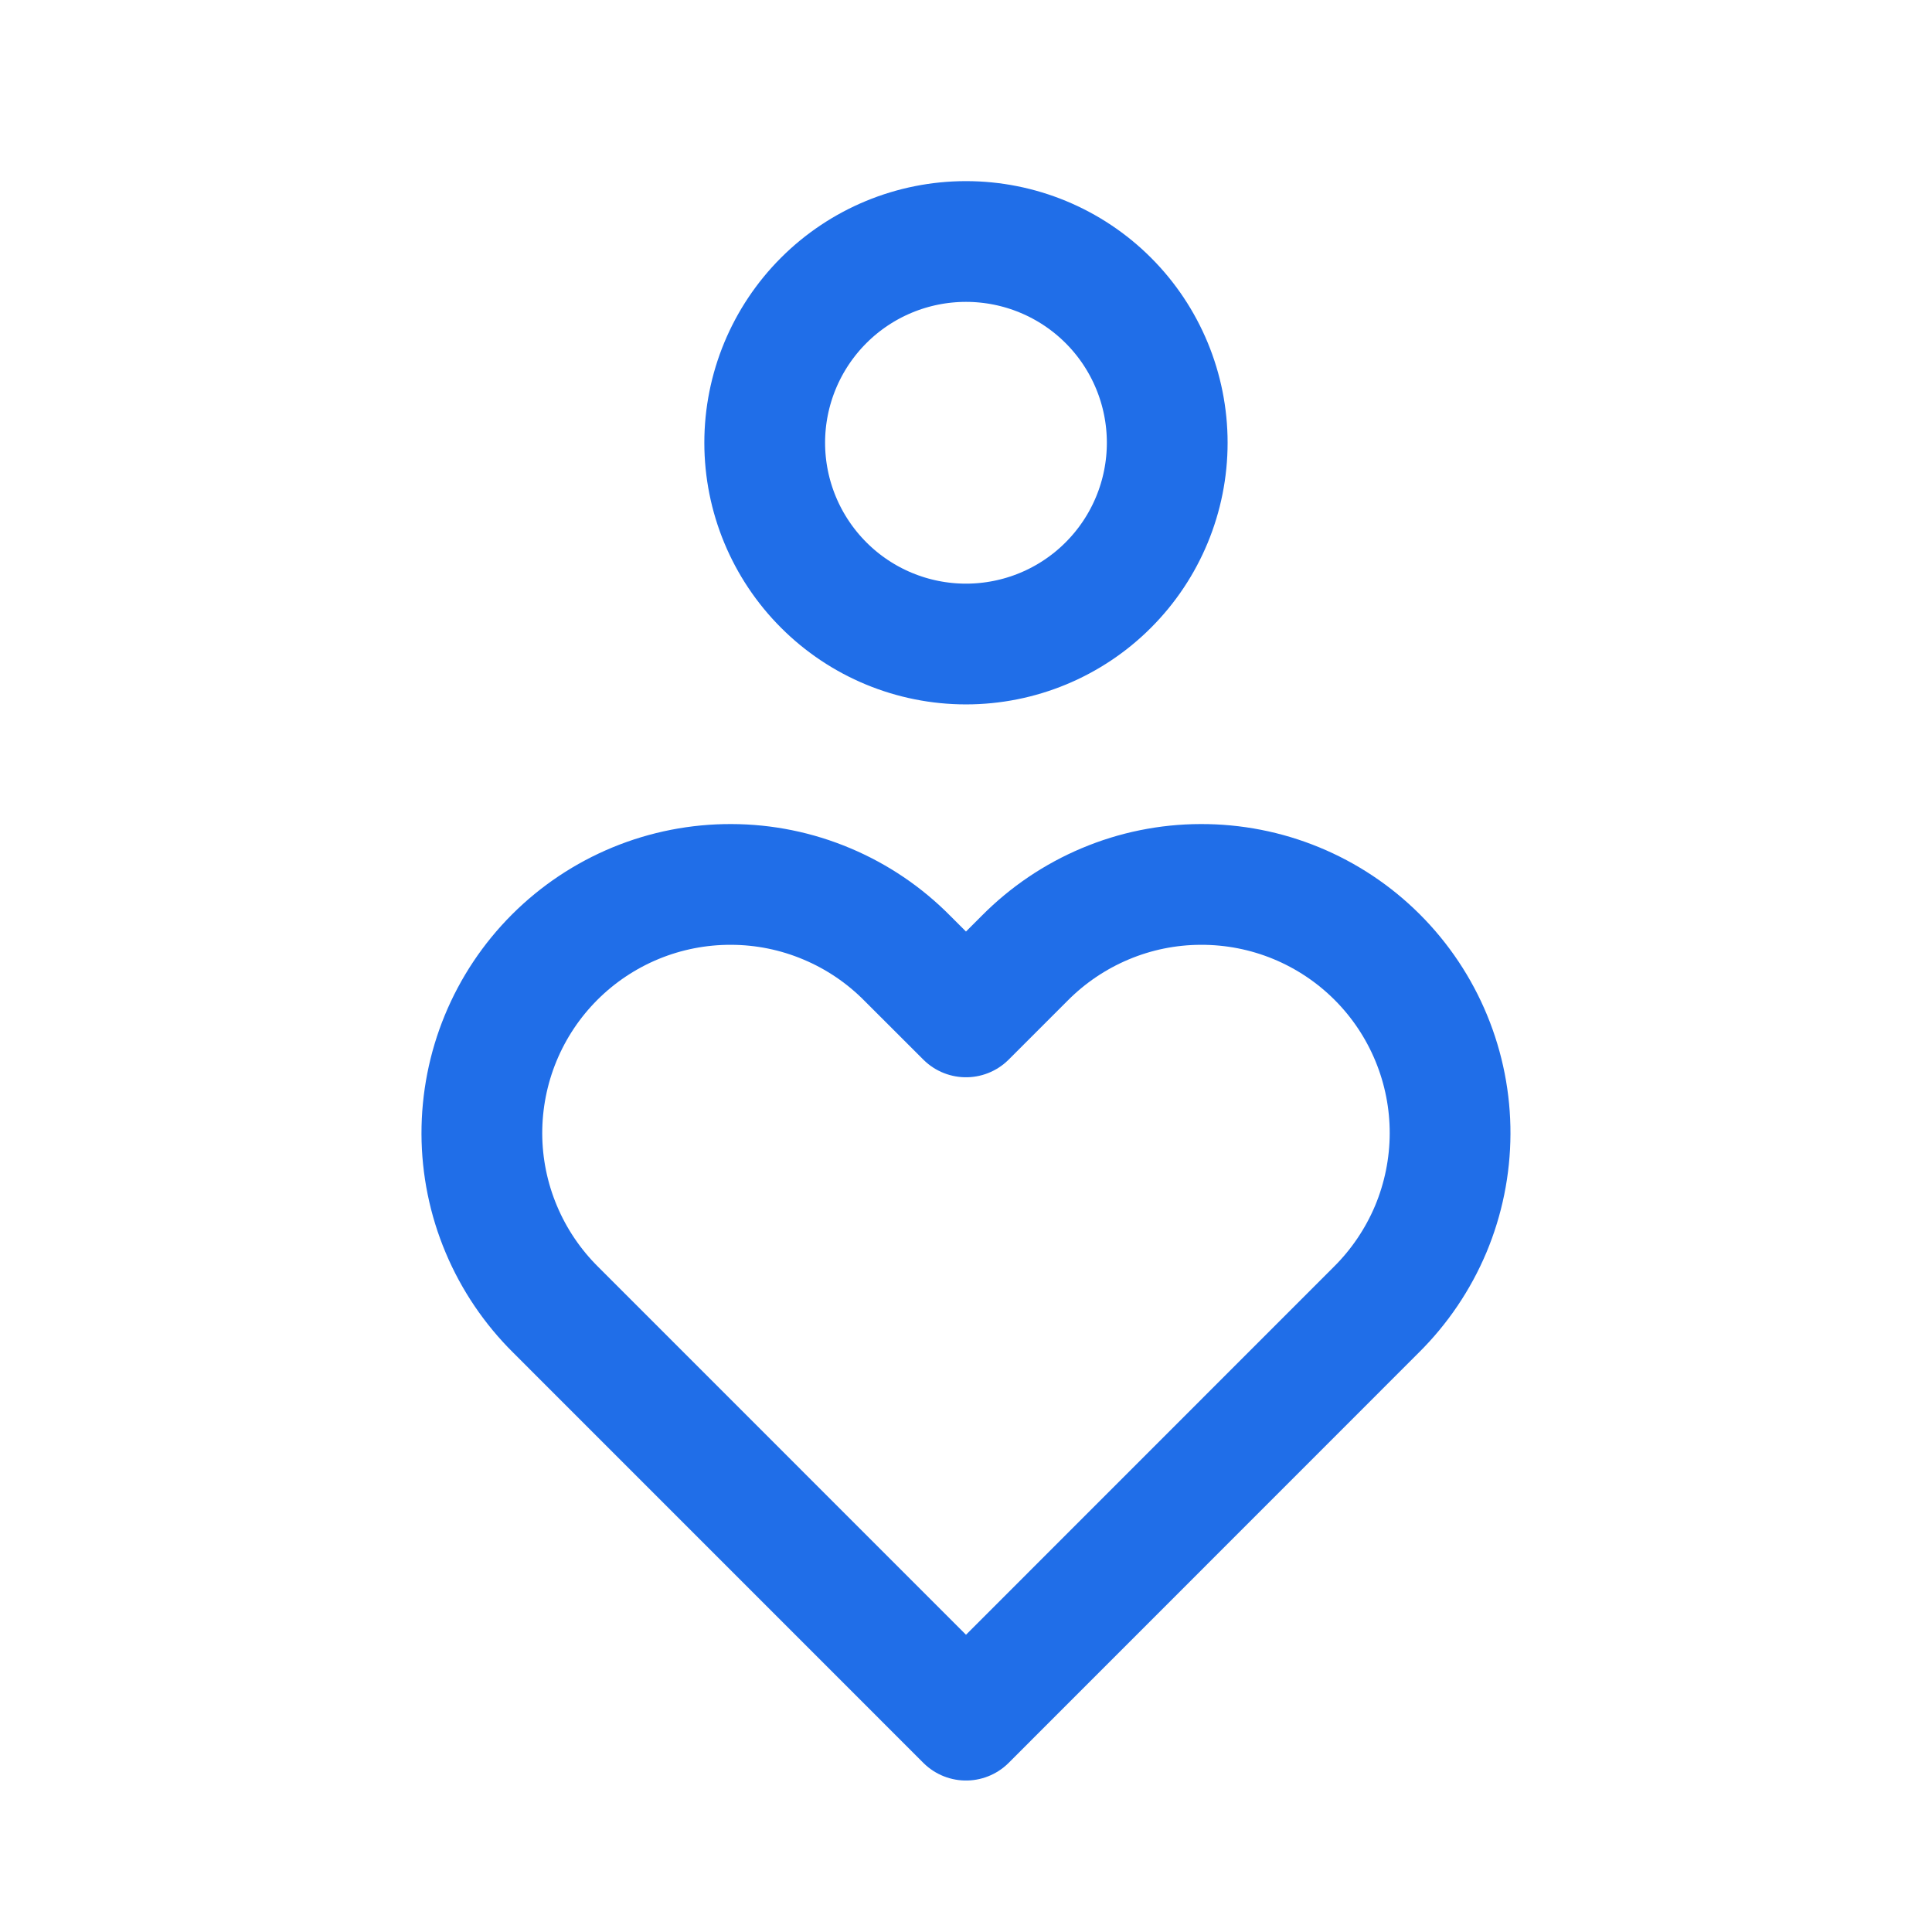 <svg width="32" height="32" viewBox="0 0 32 32" fill="none" xmlns="http://www.w3.org/2000/svg">
<path d="M12.666 7.333C12.666 8.217 13.018 9.065 13.643 9.69C14.268 10.316 15.116 10.667 16 10.667C16.884 10.667 17.732 10.316 18.357 9.69C18.982 9.065 19.333 8.217 19.333 7.333C19.333 6.449 18.982 5.601 18.357 4.976C17.732 4.351 16.884 4 16 4C15.116 4 14.268 4.351 13.643 4.976C13.018 5.601 12.666 6.449 12.666 7.333Z" stroke="#206EE8" stroke-width="2" stroke-linecap="round" stroke-linejoin="round"/>
<path d="M16 28.491L22.793 21.696C23.179 21.314 23.486 20.86 23.697 20.36C23.907 19.859 24.016 19.322 24.018 18.779C24.02 18.236 23.914 17.698 23.707 17.196C23.5 16.694 23.196 16.238 22.812 15.854C22.428 15.47 21.972 15.166 21.47 14.959C20.968 14.752 20.43 14.647 19.887 14.649C19.344 14.65 18.807 14.759 18.306 14.97C17.806 15.18 17.352 15.487 16.97 15.873L16 16.843L15.029 15.873C14.648 15.487 14.194 15.18 13.693 14.97C13.192 14.759 12.655 14.65 12.112 14.649C11.569 14.647 11.031 14.752 10.529 14.959C10.027 15.166 9.571 15.47 9.187 15.854C8.803 16.238 8.499 16.694 8.292 17.196C8.085 17.698 7.98 18.236 7.981 18.779C7.983 19.322 8.092 19.859 8.303 20.36C8.513 20.86 8.82 21.314 9.206 21.696L16 28.491Z" stroke="#206EE8" stroke-width="2" stroke-linecap="round" stroke-linejoin="round"/>
</svg>
